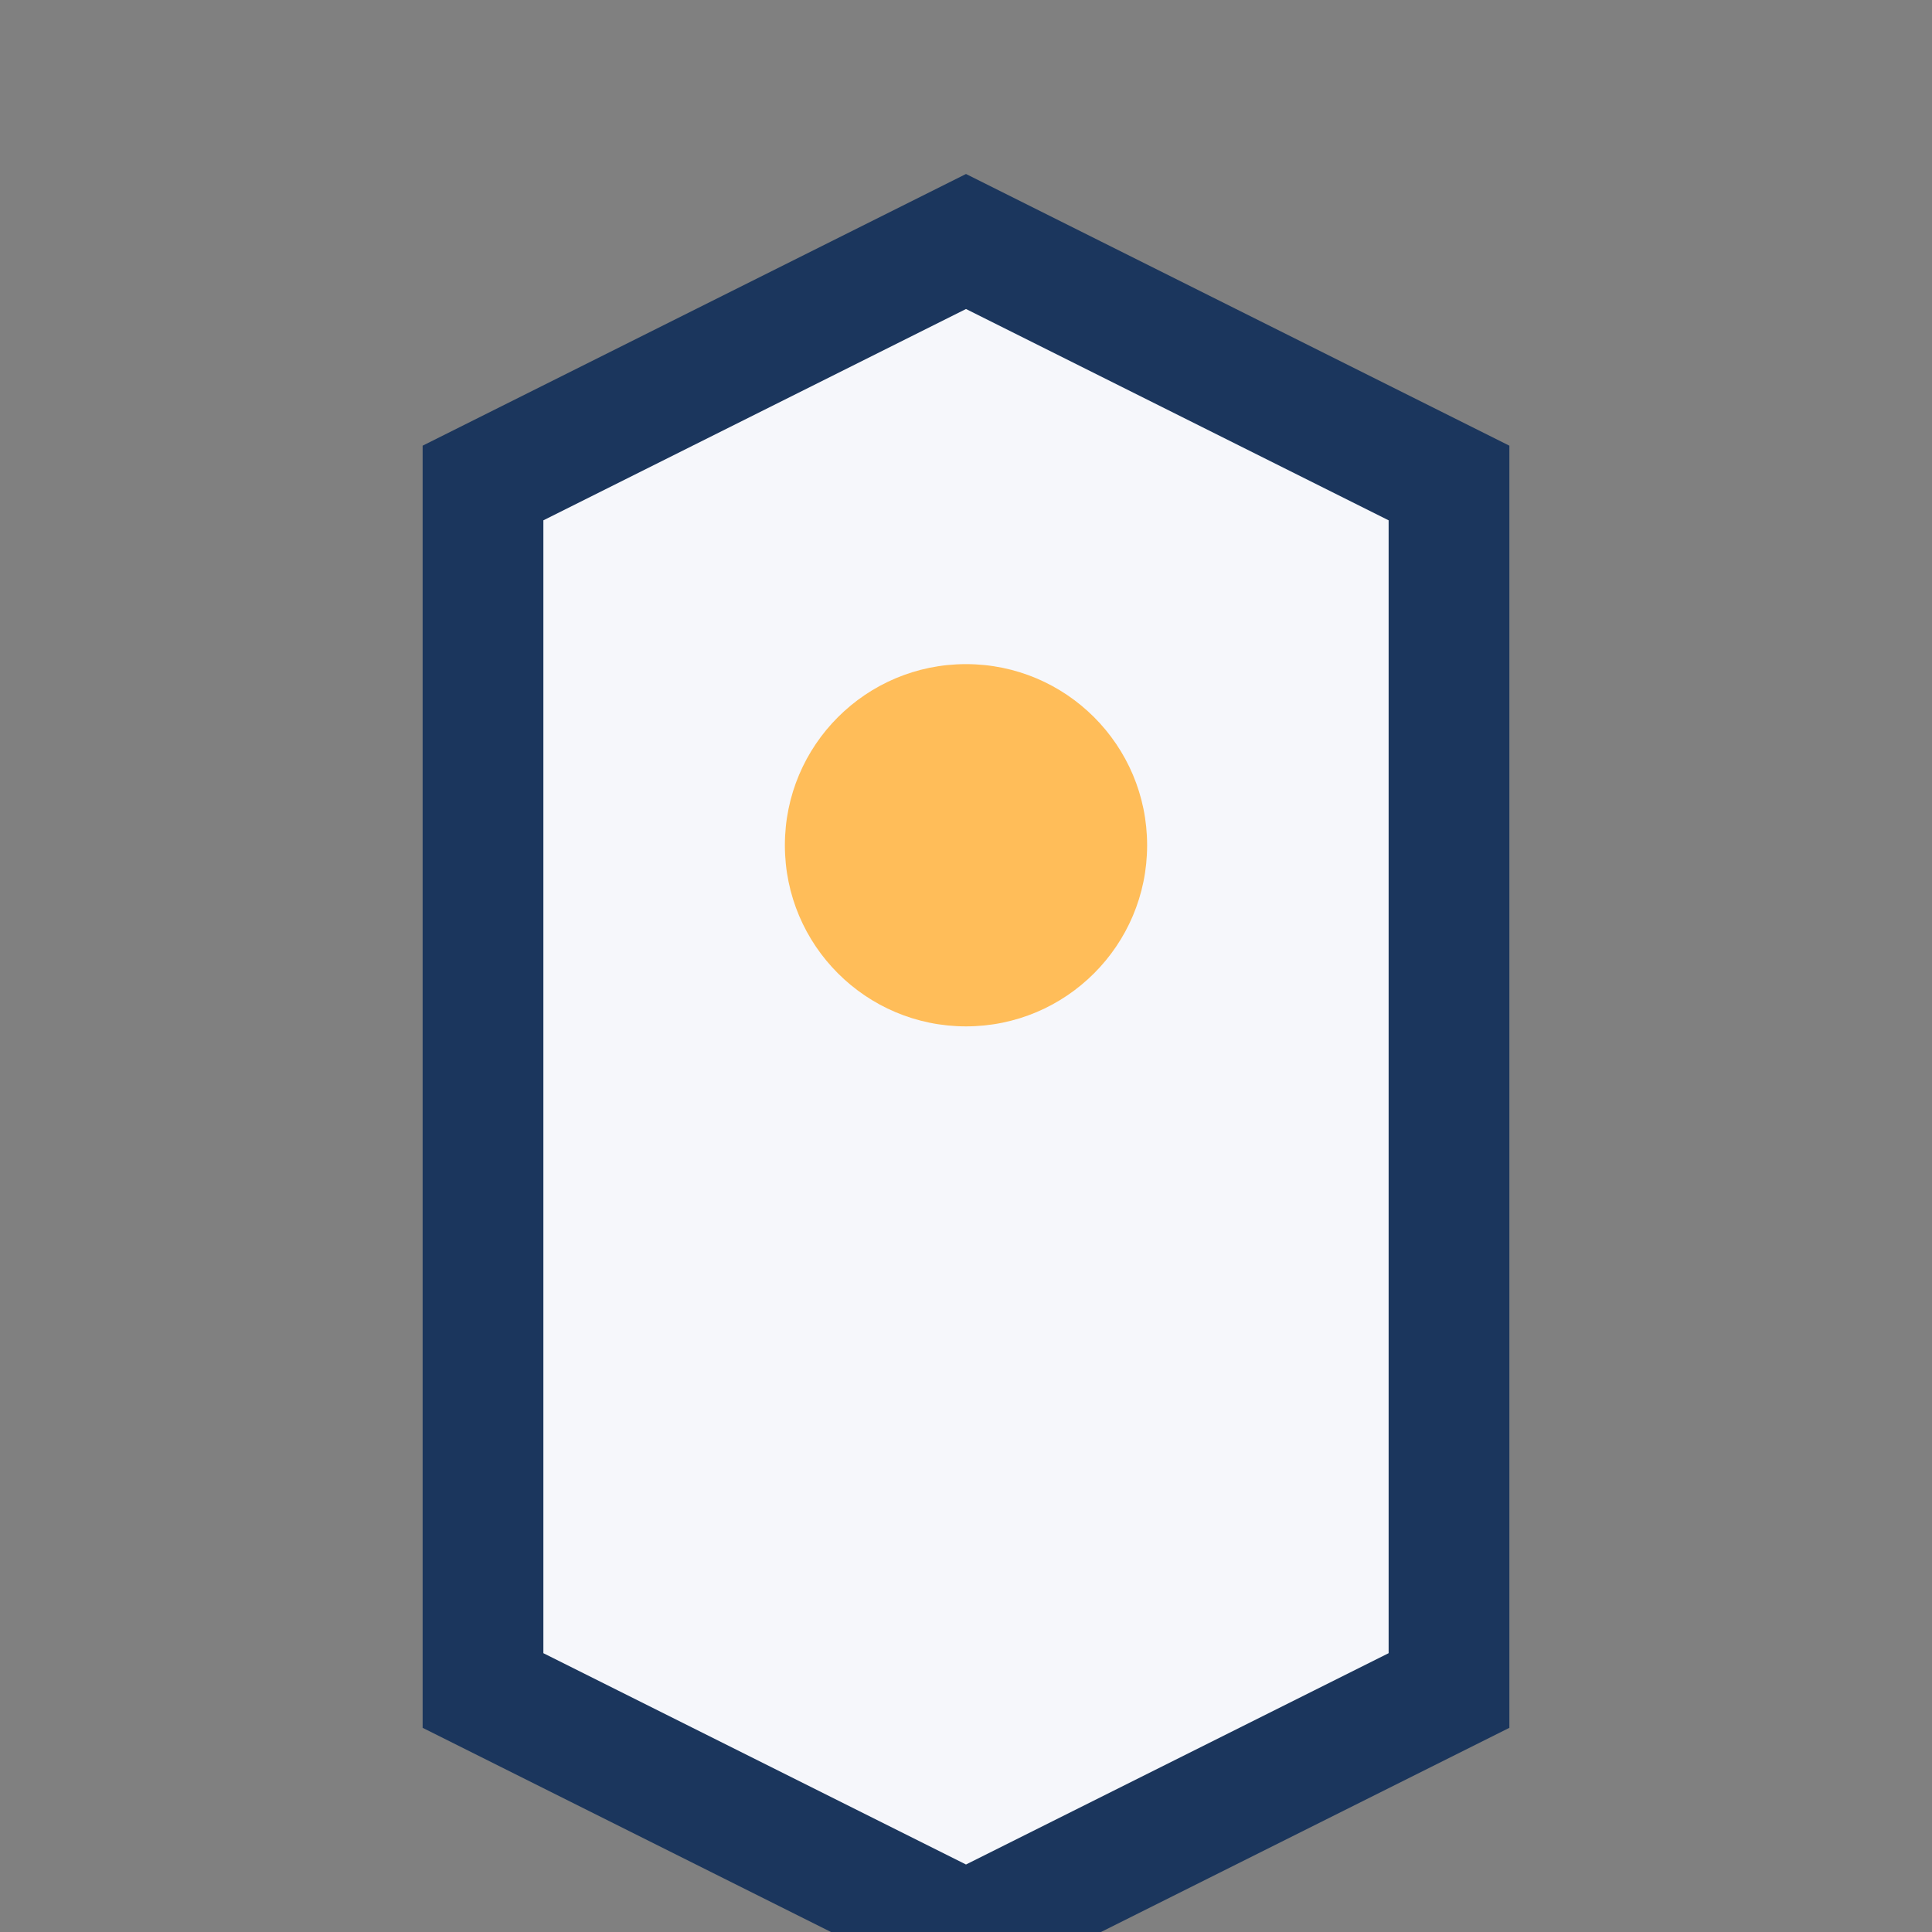 <?xml version="1.0" encoding="UTF-8"?>
<svg xmlns="http://www.w3.org/2000/svg" width="32" height="32" viewBox="0 0 32 32"><rect x="0" y="0" width="32" height="32" fill="#808080" stroke="none"/><path d="M8 28V8l8-4 8 4v20l-8 4-8-4z" fill="#F6F7FB" stroke="#1B365D" stroke-width="2"/><circle cx="16" cy="14" r="3" fill="#FFBD59"/></svg>